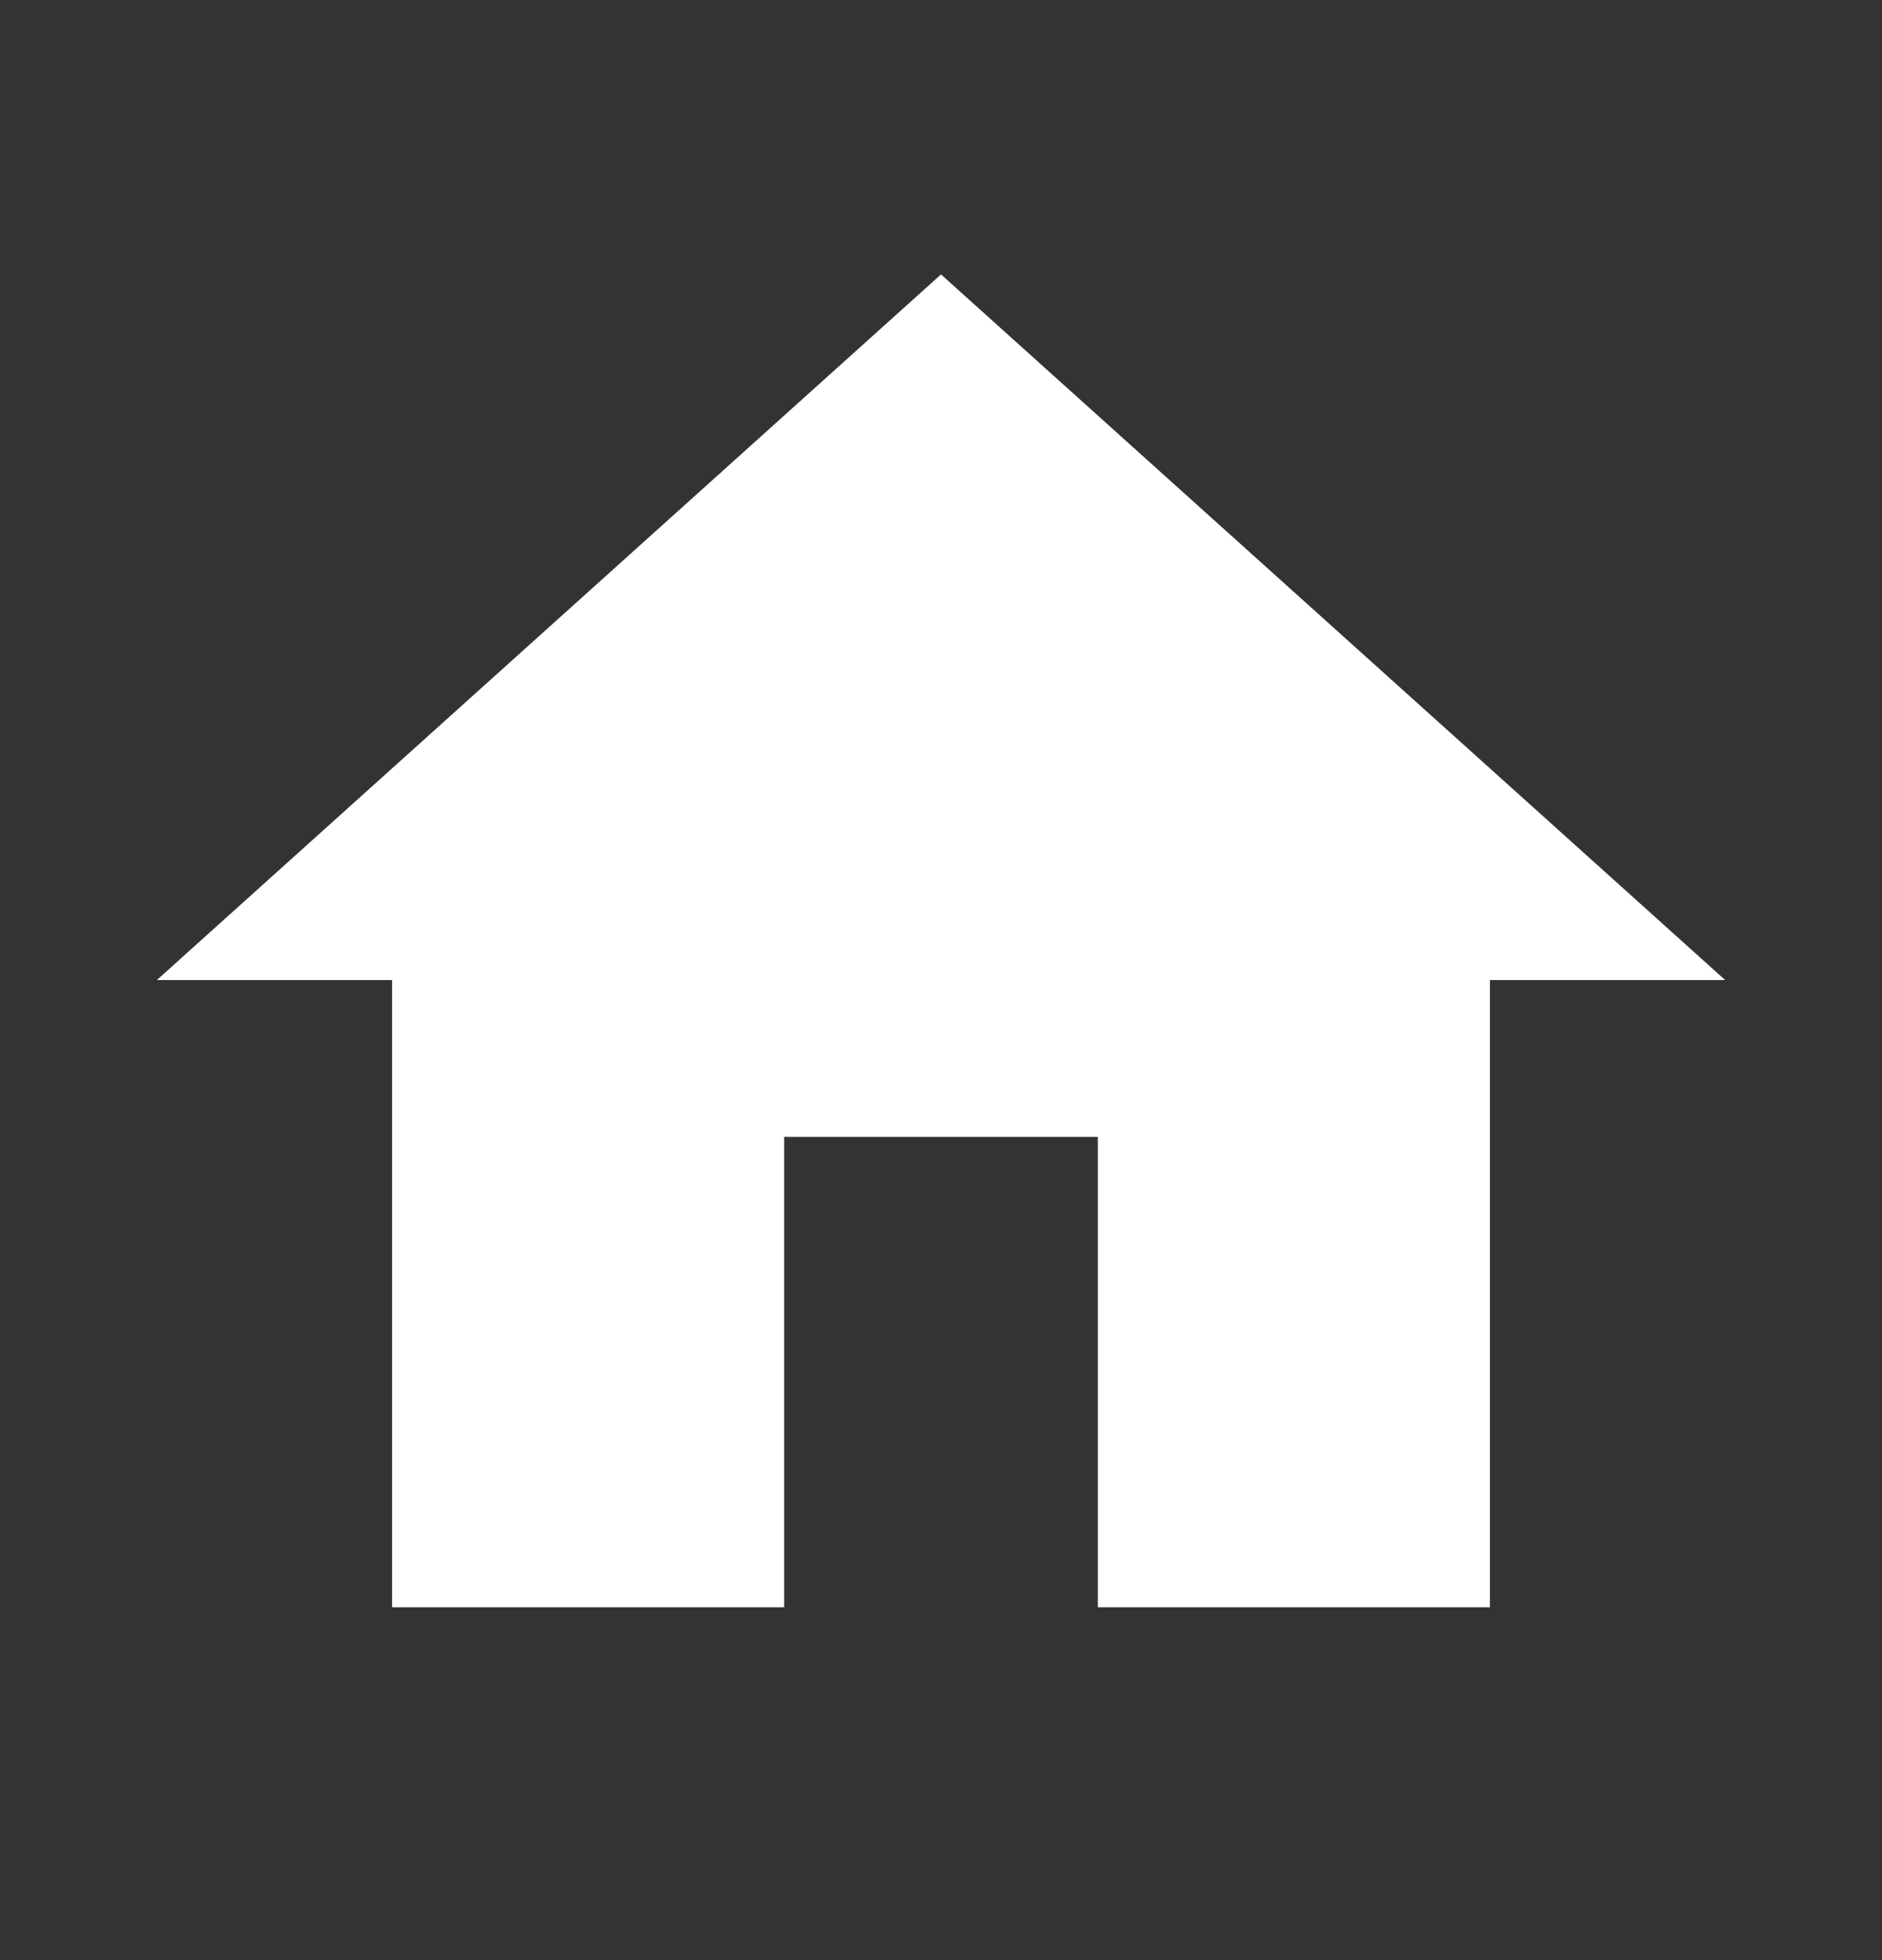 <svg width="24" height="25" viewBox="0 0 24 25" fill="none" xmlns="http://www.w3.org/2000/svg">
<rect x="0" y="0" width="24" height="25" fill="#333333" stroke="none"/>
<g clip-path="url(#clip0_1_4075)">
<path d="M10 20.5V14.5H14V20.5H19V12.5H22L12 3.5L2 12.5H5V20.5H10Z" fill="white"/>
</g>
<defs>
<clipPath id="clip0_1_4075">
<rect width="24" height="24" fill="white" transform="translate(0 0.5)"/>
</clipPath>
</defs>
</svg>
